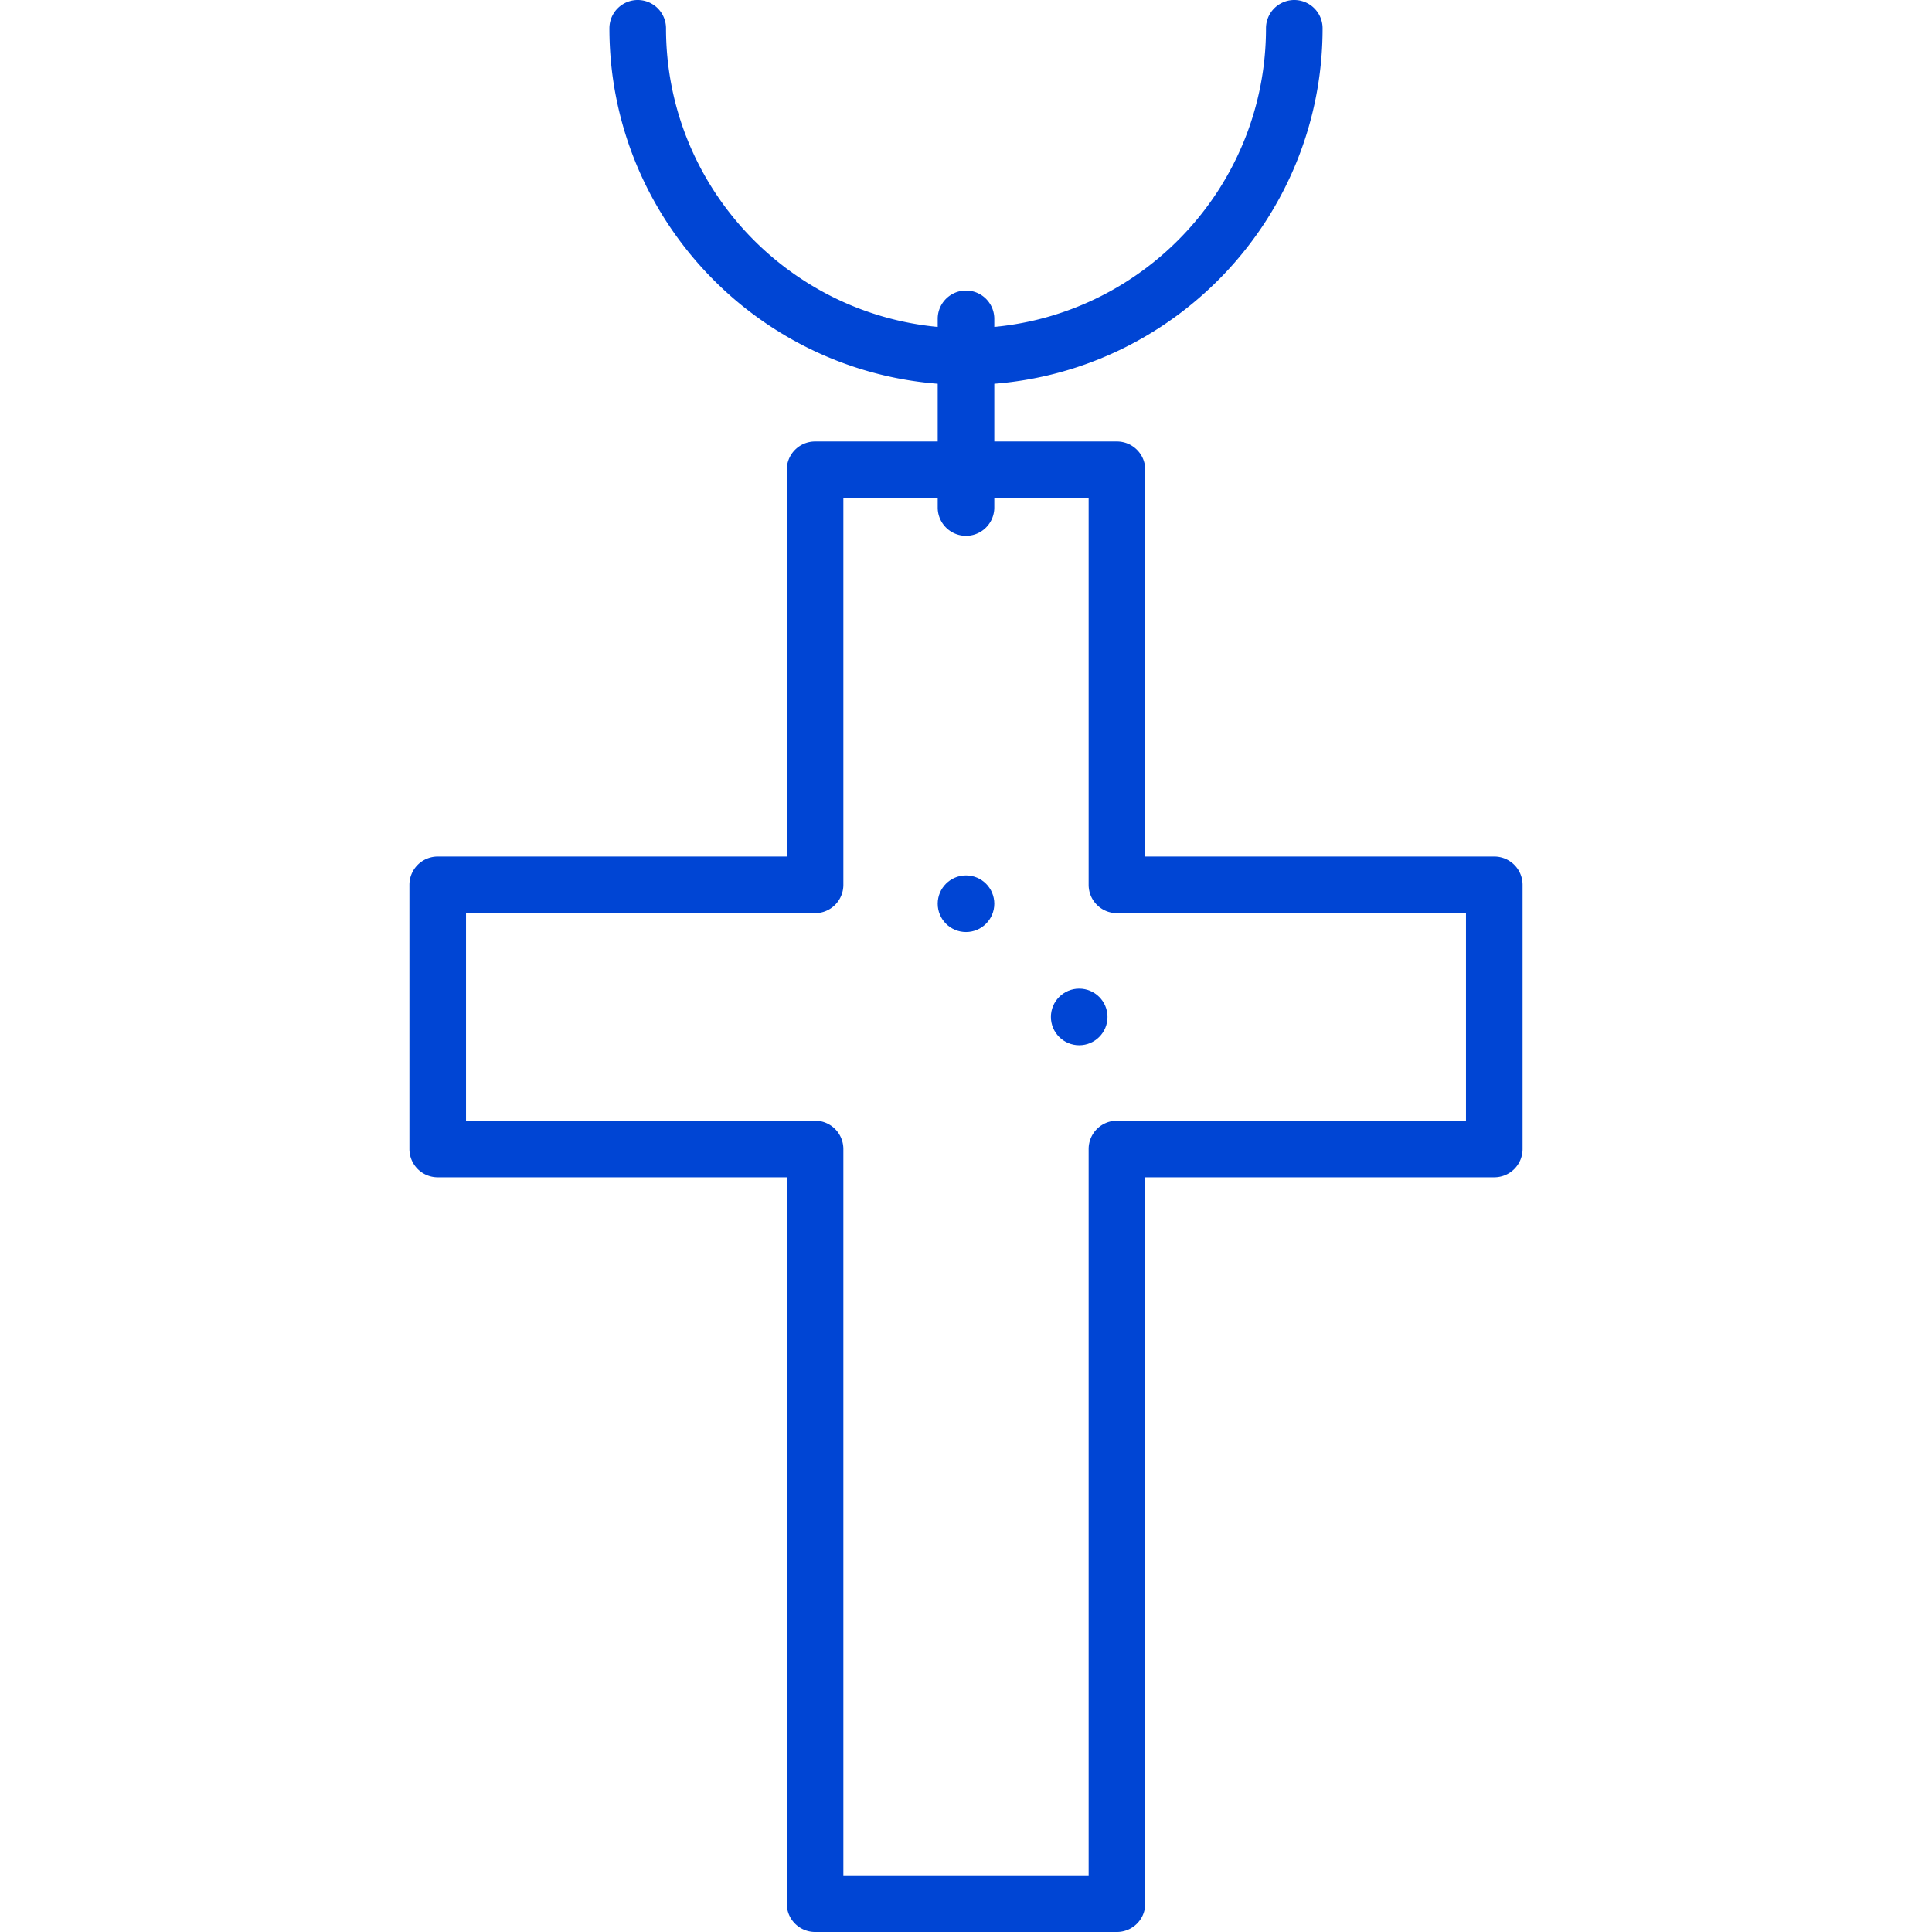 <svg xmlns="http://www.w3.org/2000/svg" xml:space="preserve" width="60" height="60" class="el-image uk-text-primary uk-svg uk-scrollspy-inview" viewBox="0 0 512 60"><circle cx="256" cy="239.5" r="7.5" fill="#0045d4" data-original="#000000" transform="translate(0 -226)"/><circle cx="286" cy="269.5" r="7.5" fill="#0045d4" data-original="#000000" transform="translate(0 -226)"/><path fill="#0045d4" d="M396 1h-92.5v-102.5a7.5 7.5 0 0 0-7.5-7.5h-32.5v-15.3c48.61-3.83 87-44.62 87-94.2a7.5 7.5 0 1 0-15 0c0 41.3-31.67 75.34-72 79.14v-2.14a7.5 7.5 0 1 0-15 0v2.14c-40.33-3.8-72-37.83-72-79.14a7.5 7.5 0 1 0-15 0c0 49.58 38.38 90.37 87 94.2v15.3H216a7.5 7.5 0 0 0-7.5 7.5V1H116a7.5 7.5 0 0 0-7.5 7.5v70A7.5 7.5 0 0 0 116 86h92.5v192.5a7.5 7.5 0 0 0 7.5 7.5h80a7.5 7.5 0 0 0 7.5-7.5V86H396a7.5 7.5 0 0 0 7.5-7.5v-70A7.5 7.5 0 0 0 396 1zm-7.5 70H296a7.5 7.5 0 0 0-7.5 7.5V271h-65V78.5A7.5 7.5 0 0 0 216 71h-92.5V16H216a7.5 7.5 0 0 0 7.5-7.5V-94h25v2.5a7.5 7.5 0 1 0 15 0V-94h25V8.5A7.5 7.5 0 0 0 296 16h92.5z" data-original="#000000"/></svg>